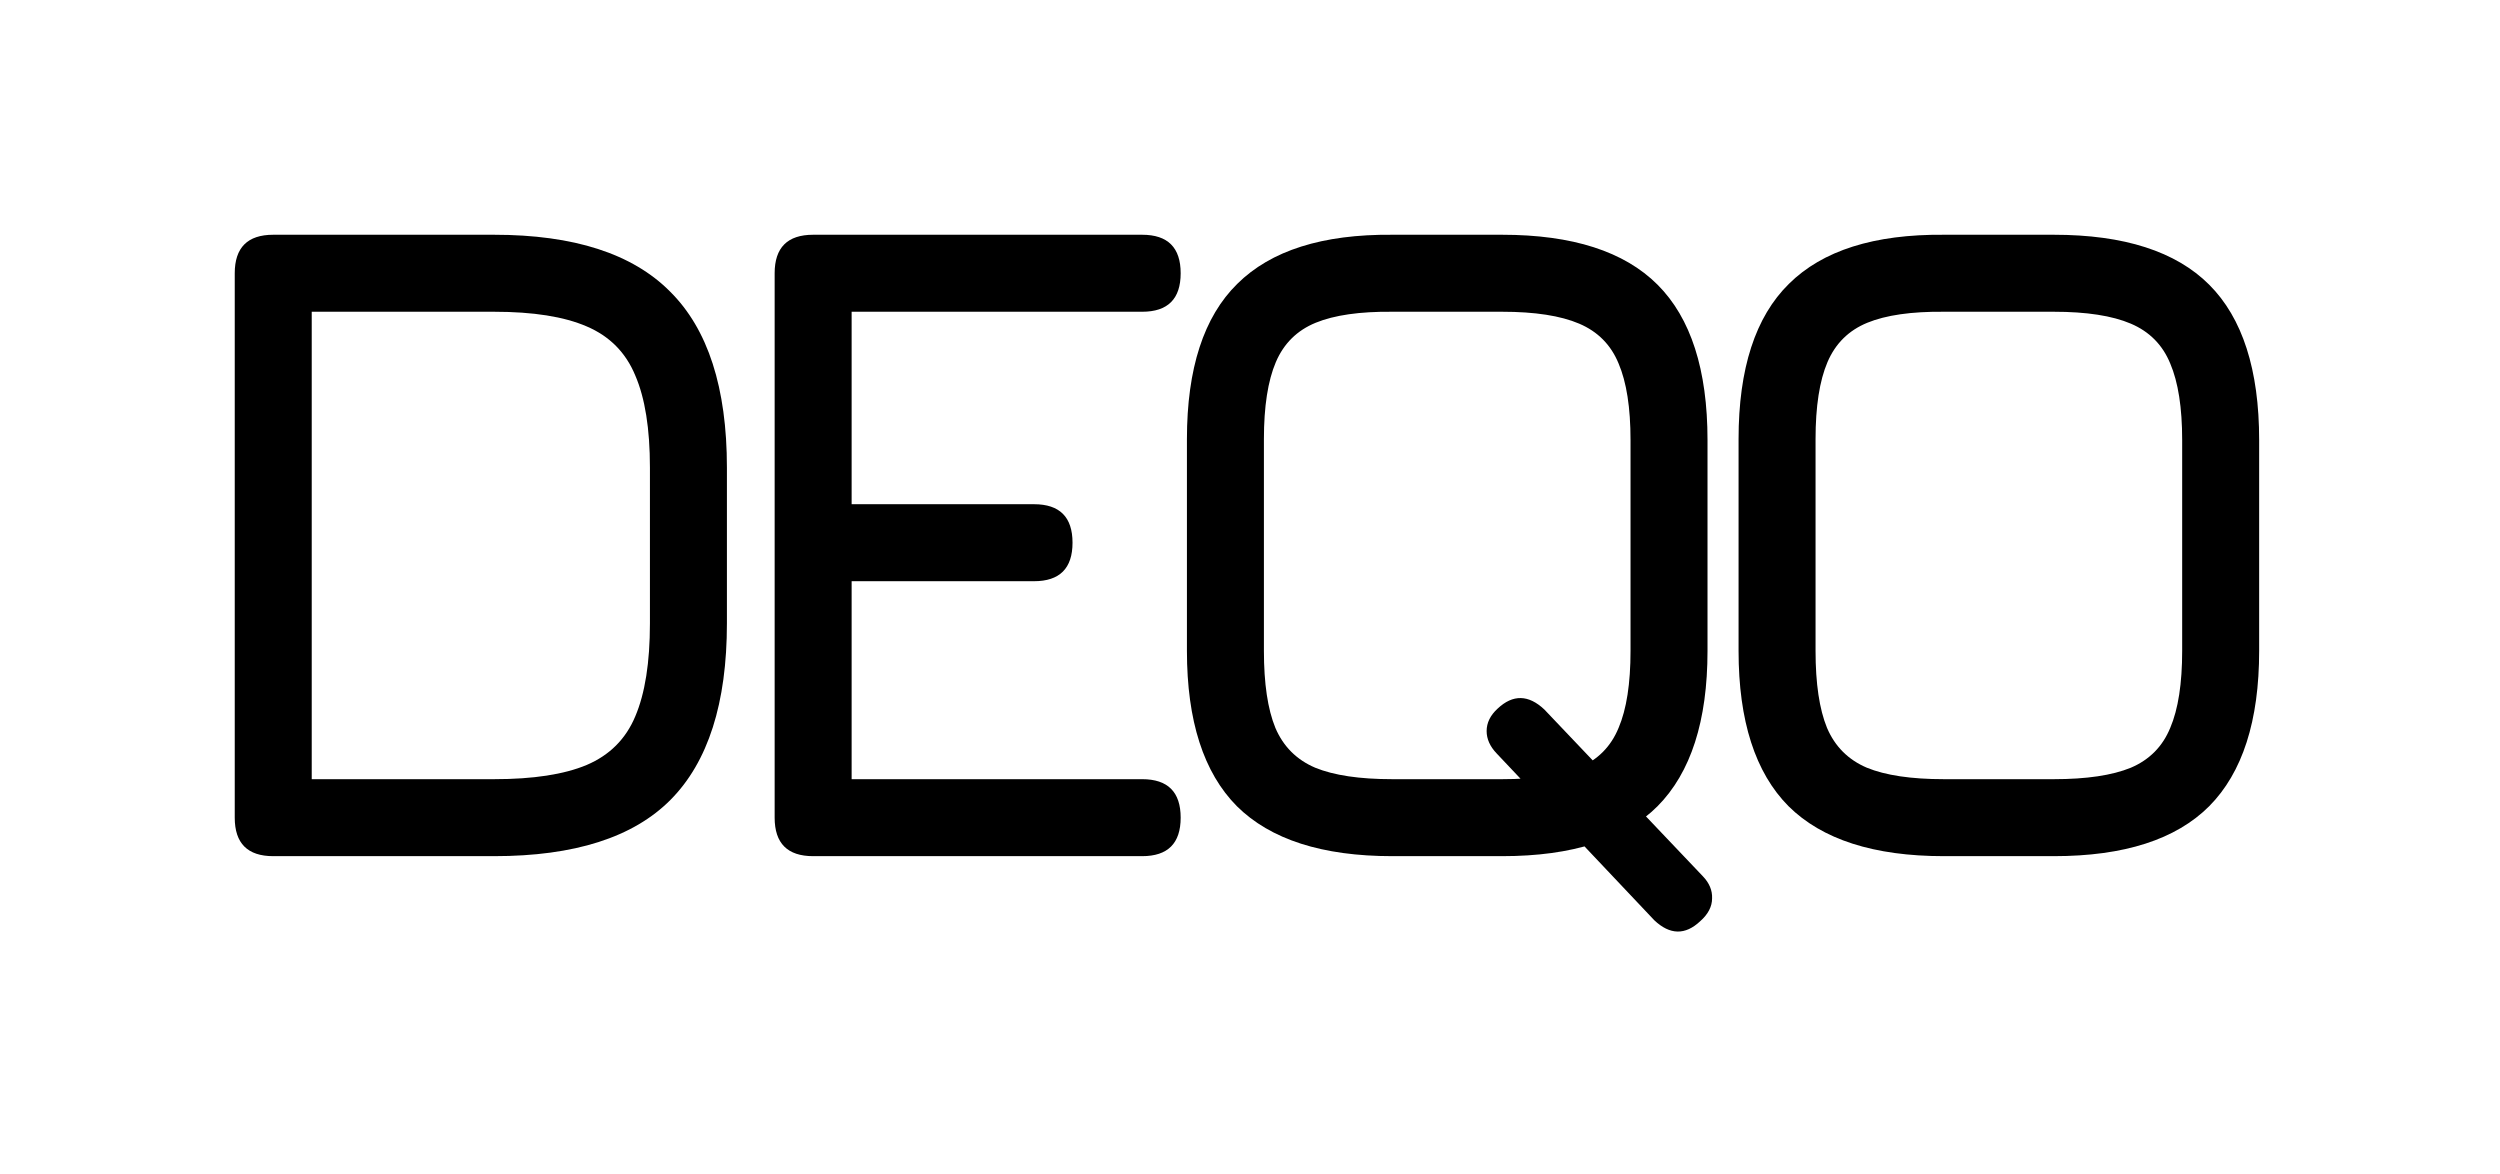 <?xml version="1.0" encoding="UTF-8"?> <svg xmlns="http://www.w3.org/2000/svg" width="213" height="100" viewBox="0 0 213 100" fill="none"><path d="M23.28 72.945C21.093 72.945 20 71.852 20 69.665V23.281C20 21.095 21.093 20.001 23.28 20.001H42.099C48.893 20.001 53.89 21.615 57.092 24.843C60.319 28.044 61.933 33.042 61.933 39.836V53.111C61.933 59.904 60.333 64.915 57.131 68.143C53.955 71.344 48.945 72.945 42.099 72.945H23.28ZM26.559 66.386H42.099C45.431 66.386 48.06 65.982 49.986 65.175C51.938 64.342 53.318 62.963 54.124 61.037C54.957 59.084 55.374 56.443 55.374 53.111V39.836C55.374 36.53 54.957 33.914 54.124 31.988C53.318 30.036 51.938 28.643 49.986 27.81C48.06 26.977 45.431 26.561 42.099 26.561H26.559V66.386Z" fill="black"></path><path d="M69.28 72.945C67.093 72.945 66 71.852 66 69.665V23.281C66 21.095 67.093 20.001 69.28 20.001H97.313C99.5 20.001 100.593 21.095 100.593 23.281C100.593 25.468 99.5 26.561 97.313 26.561H72.559V42.959H88.099C90.285 42.959 91.379 44.053 91.379 46.239C91.379 48.425 90.285 49.519 88.099 49.519H72.559V66.386H97.313C99.5 66.386 100.593 67.479 100.593 69.665C100.593 71.852 99.5 72.945 97.313 72.945H69.28Z" fill="black"></path><path d="M145.089 74.663C145.636 75.236 145.896 75.86 145.87 76.537C145.87 77.24 145.532 77.891 144.855 78.489C143.58 79.687 142.278 79.661 140.951 78.411L127.52 64.199C126.947 63.601 126.661 62.963 126.661 62.286C126.661 61.583 126.973 60.946 127.598 60.373C128.899 59.15 130.227 59.176 131.58 60.451L145.089 74.663ZM118.618 72.945C112.657 72.945 108.245 71.526 105.382 68.689C102.544 65.826 101.126 61.414 101.126 55.453V37.415C101.126 31.402 102.558 26.99 105.421 24.179C108.284 21.342 112.683 19.949 118.618 20.001H127.988C133.975 20.001 138.387 21.42 141.224 24.257C144.061 27.094 145.48 31.506 145.48 37.493V55.453C145.48 61.414 144.061 65.826 141.224 68.689C138.387 71.526 133.975 72.945 127.988 72.945H118.618ZM118.618 66.386H127.988C130.773 66.386 132.96 66.06 134.548 65.41C136.135 64.733 137.255 63.601 137.905 62.013C138.582 60.425 138.921 58.239 138.921 55.453V37.493C138.921 34.734 138.582 32.561 137.905 30.973C137.255 29.385 136.135 28.253 134.548 27.576C132.96 26.899 130.773 26.561 127.988 26.561H118.618C115.859 26.535 113.685 26.847 112.097 27.498C110.509 28.149 109.377 29.268 108.7 30.856C108.024 32.443 107.685 34.63 107.685 37.415V55.453C107.685 58.239 108.011 60.425 108.661 62.013C109.338 63.601 110.47 64.733 112.058 65.41C113.646 66.06 115.832 66.386 118.618 66.386Z" fill="black"></path><path d="M165.618 72.945C159.657 72.945 155.245 71.526 152.382 68.689C149.544 65.826 148.126 61.414 148.126 55.453V37.415C148.126 31.402 149.558 26.99 152.421 24.179C155.284 21.342 159.683 19.949 165.618 20.001H174.988C180.975 20.001 185.387 21.42 188.224 24.257C191.061 27.094 192.48 31.506 192.48 37.493V55.453C192.48 61.414 191.061 65.826 188.224 68.689C185.387 71.526 180.975 72.945 174.988 72.945H165.618ZM165.618 66.386H174.988C177.773 66.386 179.96 66.06 181.548 65.41C183.135 64.733 184.255 63.601 184.905 62.013C185.582 60.425 185.921 58.239 185.921 55.453V37.493C185.921 34.734 185.582 32.561 184.905 30.973C184.255 29.385 183.135 28.253 181.548 27.576C179.96 26.899 177.773 26.561 174.988 26.561H165.618C162.859 26.535 160.685 26.847 159.097 27.498C157.509 28.149 156.377 29.268 155.7 30.856C155.024 32.443 154.685 34.63 154.685 37.415V55.453C154.685 58.239 155.011 60.425 155.661 62.013C156.338 63.601 157.47 64.733 159.058 65.41C160.646 66.06 162.832 66.386 165.618 66.386Z" fill="black"></path></svg> 